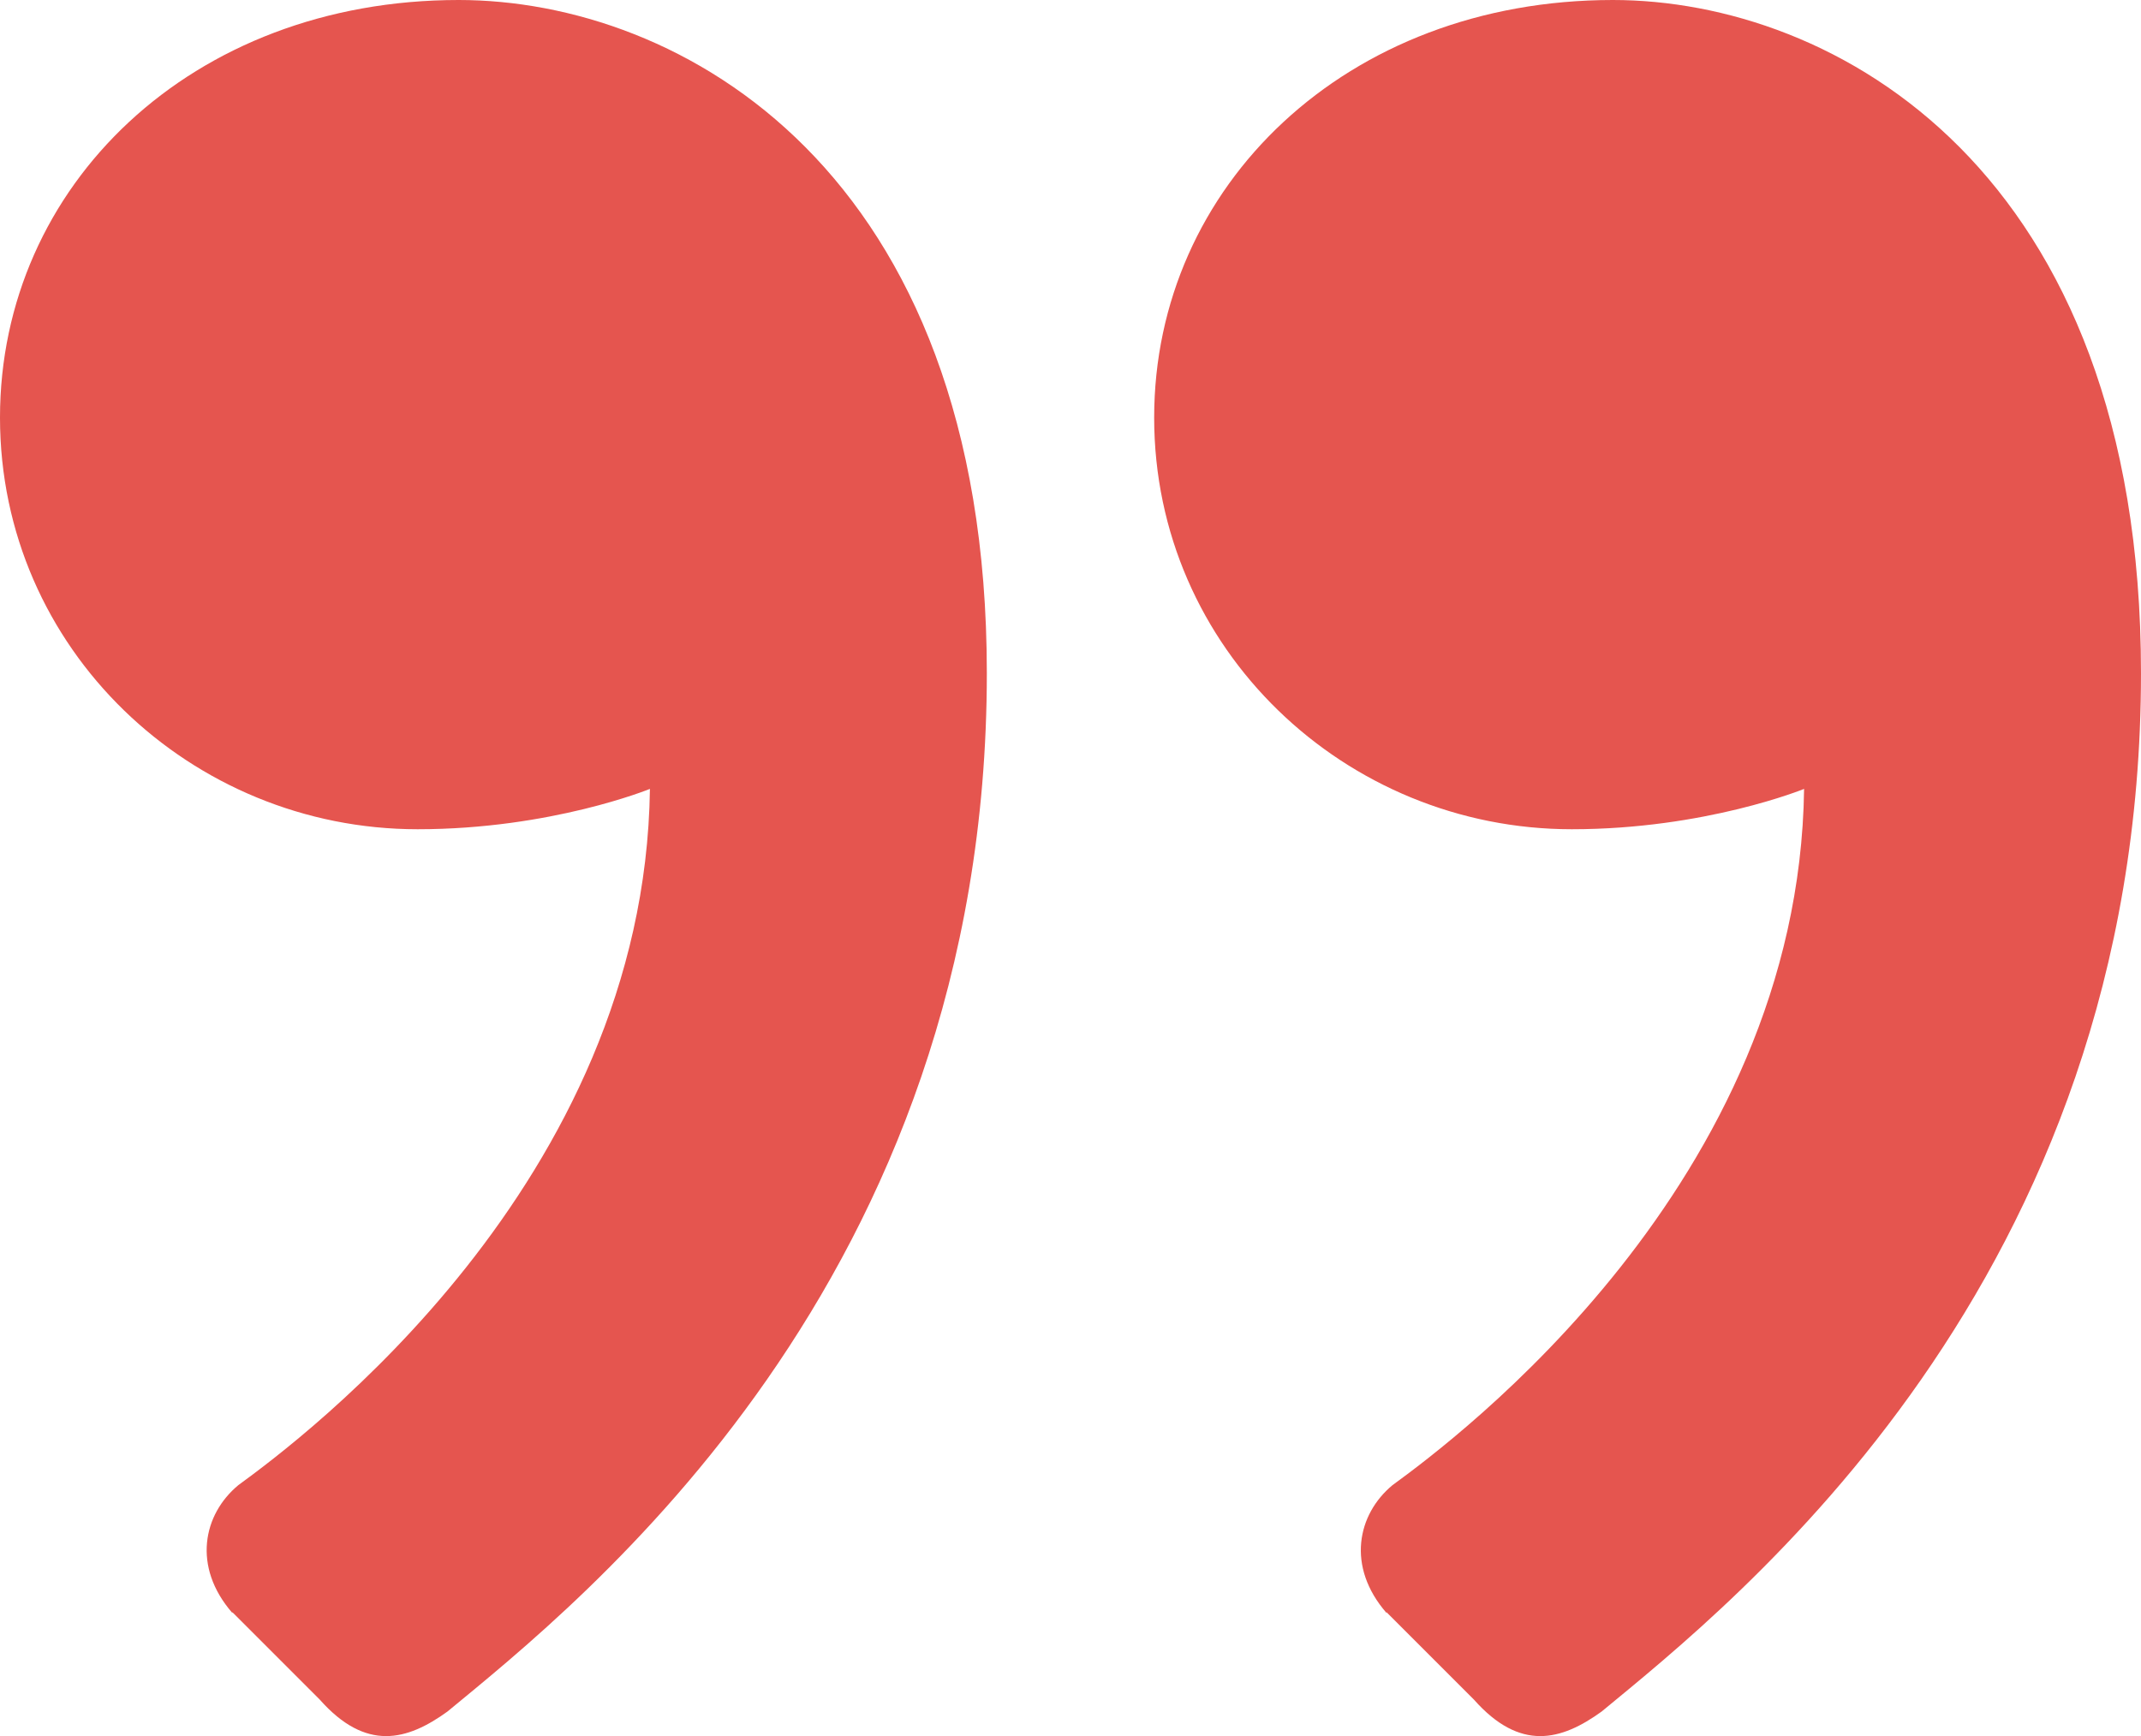 <?xml version="1.0" encoding="UTF-8"?>
<svg id="Layer_2" data-name="Layer 2" xmlns="http://www.w3.org/2000/svg" viewBox="0 0 28.66 23.24">
  <defs>
    <style>
      .cls-1 {
        fill: #e5554f;
      }
    </style>
  </defs>
  <g id="Outline_Expand" data-name="Outline Expand">
    <path class="cls-1" d="M3.11,21.59c-.54-.62-.39-1.32.08-1.71.85-.62,5.44-4.04,5.51-9.32,0,0-1.32.54-3.11.54-3.03,0-5.59-2.41-5.59-5.51S2.56,0,6.14,0c2.95,0,7.07,2.25,7.07,9.01,0,8.15-5.44,12.43-7.22,13.9-.54.39-1.09.54-1.71-.16l-1.17-1.17ZM18.56,21.59c-.54-.62-.39-1.32.08-1.71.85-.62,5.44-4.04,5.51-9.32,0,0-1.32.54-3.11.54-3.03,0-5.59-2.41-5.59-5.51S18.02,0,21.59,0c2.95,0,7.07,2.25,7.07,9.01,0,8.15-5.44,12.43-7.22,13.9-.54.39-1.09.54-1.71-.16l-1.17-1.17Z"/>
  </g>
</svg>